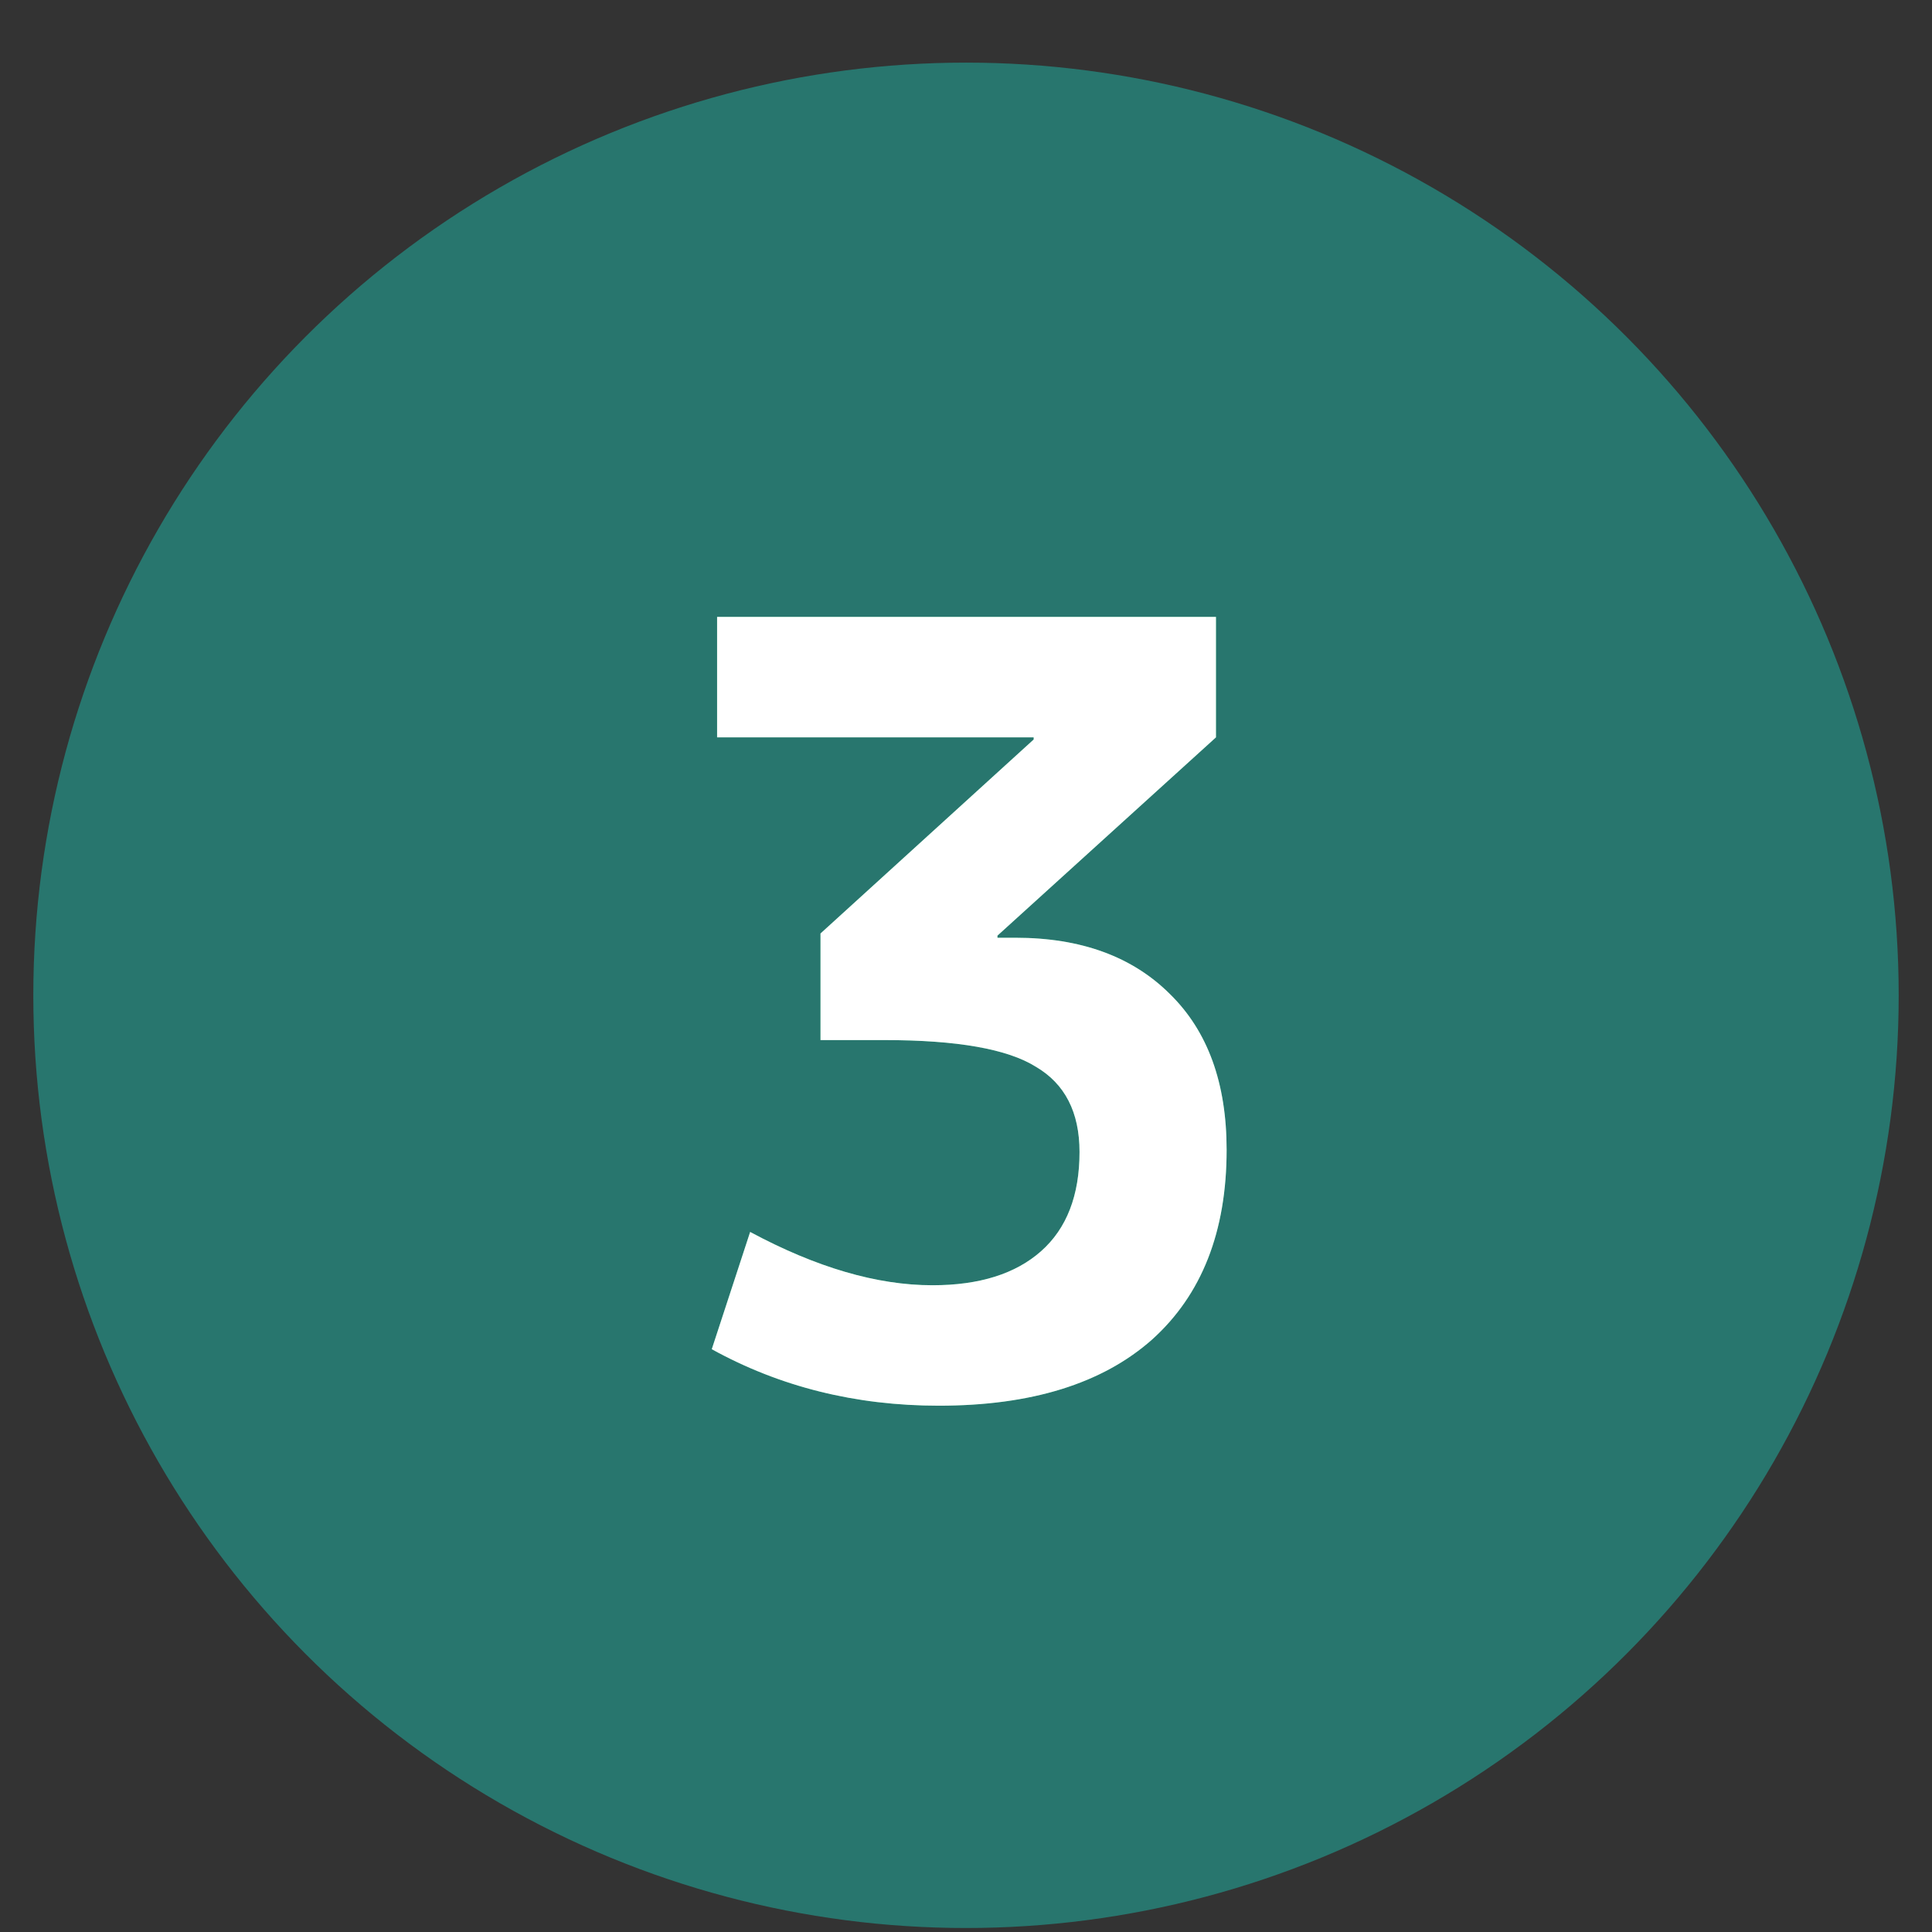 <svg width="29" height="29" viewBox="0 0 29 29" fill="none" xmlns="http://www.w3.org/2000/svg">
<rect x="0" y="0" width="29" height="29" fill="#333333" stroke="none"/>
<circle cx="14.5" cy="14.94" r="14" fill="#28766E"/>
<path d="M10.764 9.26H18.252V11.068L14.972 14.044V14.076H15.244C16.225 14.076 16.999 14.359 17.564 14.924C18.129 15.479 18.412 16.257 18.412 17.26C18.412 18.487 18.039 19.436 17.292 20.108C16.545 20.769 15.479 21.1 14.092 21.1C12.844 21.1 11.708 20.817 10.684 20.252L11.26 18.492C12.252 19.025 13.164 19.292 13.996 19.292C14.7 19.292 15.244 19.121 15.628 18.78C16.012 18.439 16.204 17.943 16.204 17.292C16.204 16.695 15.985 16.268 15.548 16.012C15.121 15.745 14.364 15.612 13.276 15.612H12.316V14.012L15.516 11.1V11.068H10.764V9.26Z" fill="#3DB583"/>
<path d="M10.764 9.26H18.252V11.068L14.972 14.044V14.076H15.244C16.225 14.076 16.999 14.359 17.564 14.924C18.129 15.479 18.412 16.257 18.412 17.26C18.412 18.487 18.039 19.436 17.292 20.108C16.545 20.769 15.479 21.1 14.092 21.1C12.844 21.1 11.708 20.817 10.684 20.252L11.26 18.492C12.252 19.025 13.164 19.292 13.996 19.292C14.7 19.292 15.244 19.121 15.628 18.78C16.012 18.439 16.204 17.943 16.204 17.292C16.204 16.695 15.985 16.268 15.548 16.012C15.121 15.745 14.364 15.612 13.276 15.612H12.316V14.012L15.516 11.1V11.068H10.764V9.26Z" fill="white"/>
</svg>
